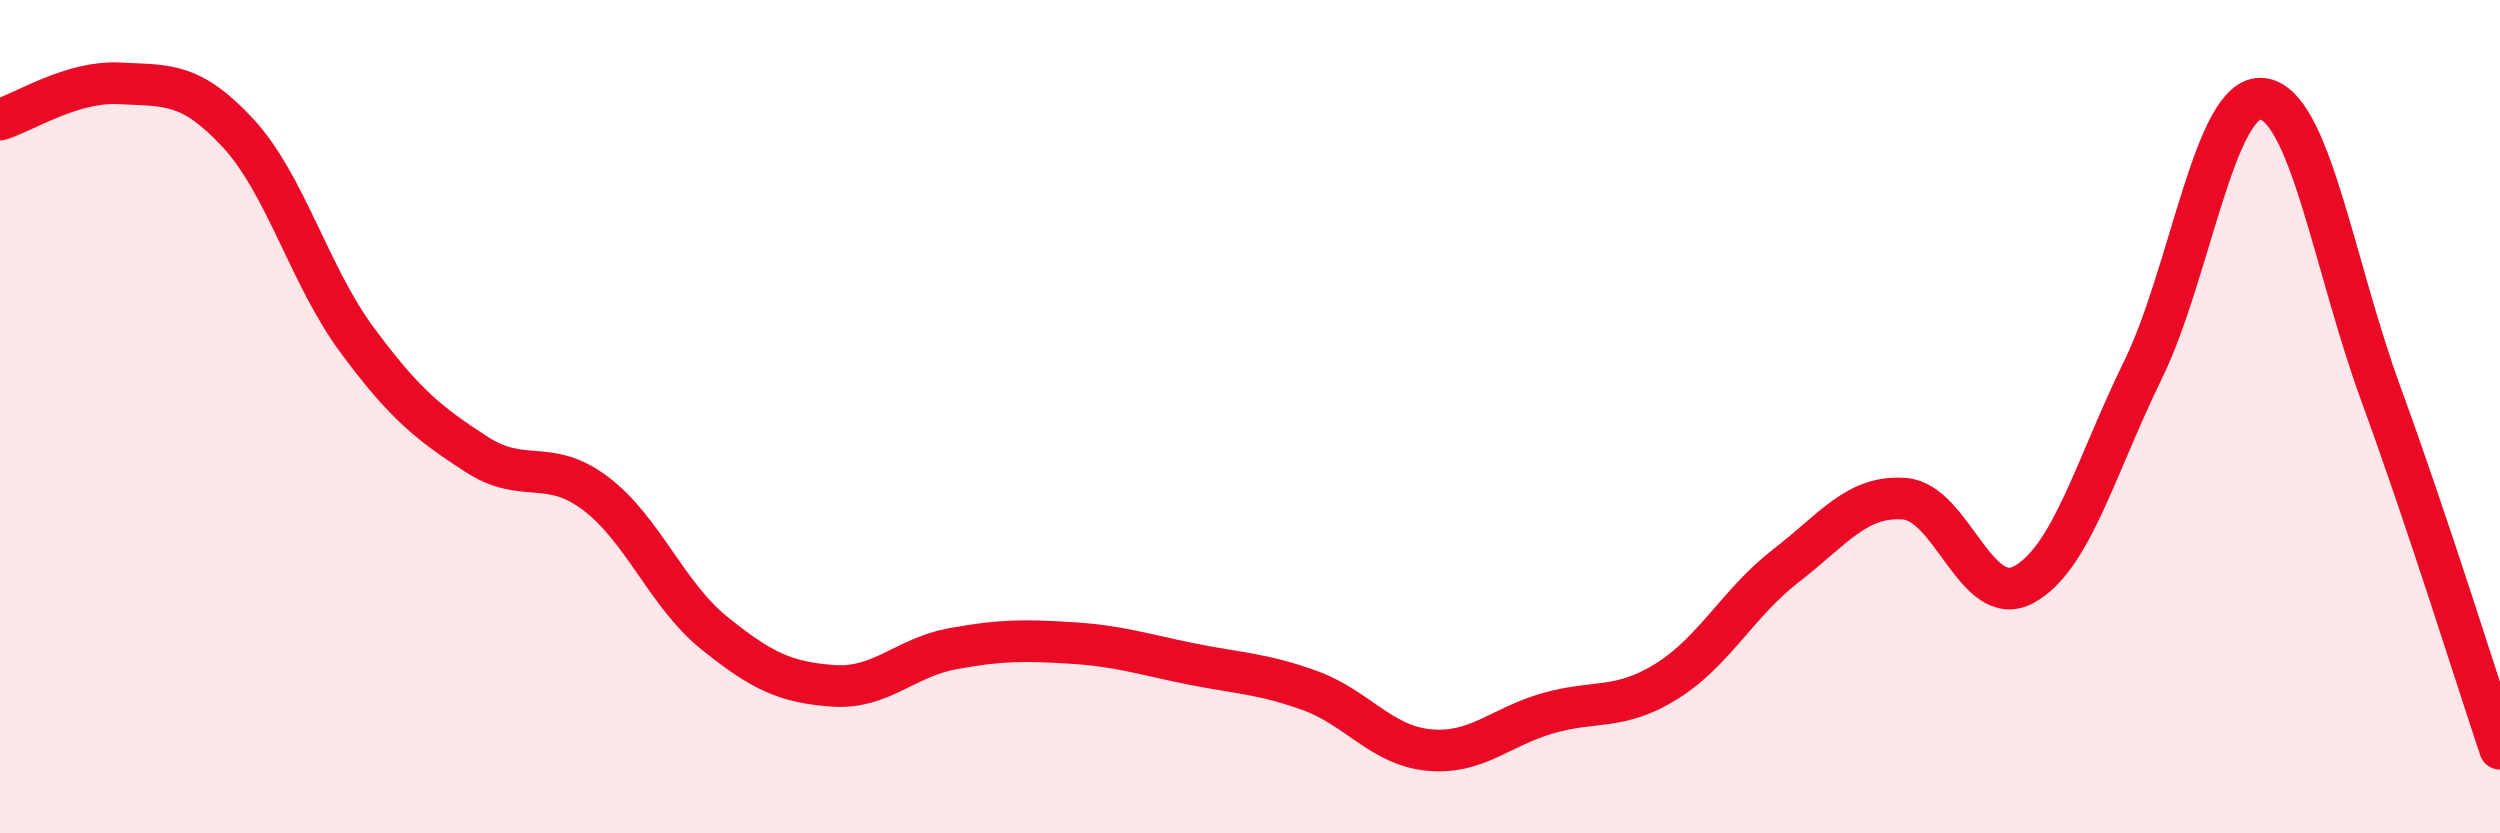 
    <svg width="60" height="20" viewBox="0 0 60 20" xmlns="http://www.w3.org/2000/svg">
      <path
        d="M 0,2.87 C 0.57,2.7 1.72,1.94 2.86,2 C 4,2.06 4.57,1.96 5.71,3.19 C 6.85,4.42 7.43,6.62 8.57,8.16 C 9.71,9.7 10.29,10.16 11.43,10.9 C 12.57,11.64 13.15,10.98 14.29,11.84 C 15.43,12.7 16,14.27 17.14,15.19 C 18.28,16.11 18.86,16.38 20,16.46 C 21.14,16.54 21.72,15.78 22.86,15.57 C 24,15.36 24.57,15.36 25.71,15.43 C 26.85,15.5 27.43,15.7 28.57,15.93 C 29.71,16.16 30.29,16.16 31.43,16.57 C 32.57,16.98 33.15,17.89 34.29,18 C 35.43,18.11 36,17.45 37.14,17.12 C 38.28,16.79 38.86,17.06 40,16.35 C 41.14,15.64 41.72,14.46 42.86,13.58 C 44,12.7 44.57,11.88 45.71,11.97 C 46.85,12.06 47.43,14.65 48.57,14.03 C 49.71,13.41 50.29,11.21 51.43,8.88 C 52.57,6.55 53.15,2.26 54.29,2.37 C 55.43,2.48 56,6.33 57.14,9.45 C 58.28,12.57 59.43,16.27 60,17.97L60 20L0 20Z"
        fill="#EB0A25"
        opacity="0.1"
        stroke-linecap="round"
        stroke-linejoin="round"
      />
      <path
        d="M 0,2.87 C 0.57,2.7 1.72,1.94 2.86,2 C 4,2.06 4.57,1.96 5.71,3.19 C 6.85,4.42 7.43,6.62 8.57,8.16 C 9.71,9.7 10.29,10.16 11.43,10.9 C 12.57,11.64 13.15,10.98 14.29,11.84 C 15.43,12.7 16,14.27 17.14,15.19 C 18.28,16.11 18.86,16.38 20,16.46 C 21.14,16.54 21.72,15.78 22.86,15.57 C 24,15.36 24.57,15.36 25.71,15.43 C 26.85,15.5 27.43,15.7 28.57,15.93 C 29.71,16.16 30.29,16.16 31.43,16.57 C 32.57,16.98 33.15,17.89 34.29,18 C 35.43,18.11 36,17.45 37.14,17.12 C 38.28,16.79 38.86,17.06 40,16.35 C 41.14,15.64 41.72,14.46 42.86,13.58 C 44,12.7 44.57,11.88 45.71,11.97 C 46.85,12.06 47.43,14.65 48.57,14.03 C 49.71,13.41 50.29,11.21 51.43,8.88 C 52.57,6.55 53.15,2.26 54.29,2.37 C 55.43,2.48 56,6.33 57.14,9.45 C 58.28,12.57 59.43,16.27 60,17.97"
        stroke="#EB0A25"
        stroke-width="1"
        fill="none"
        stroke-linecap="round"
        stroke-linejoin="round"
      />
    </svg>
  